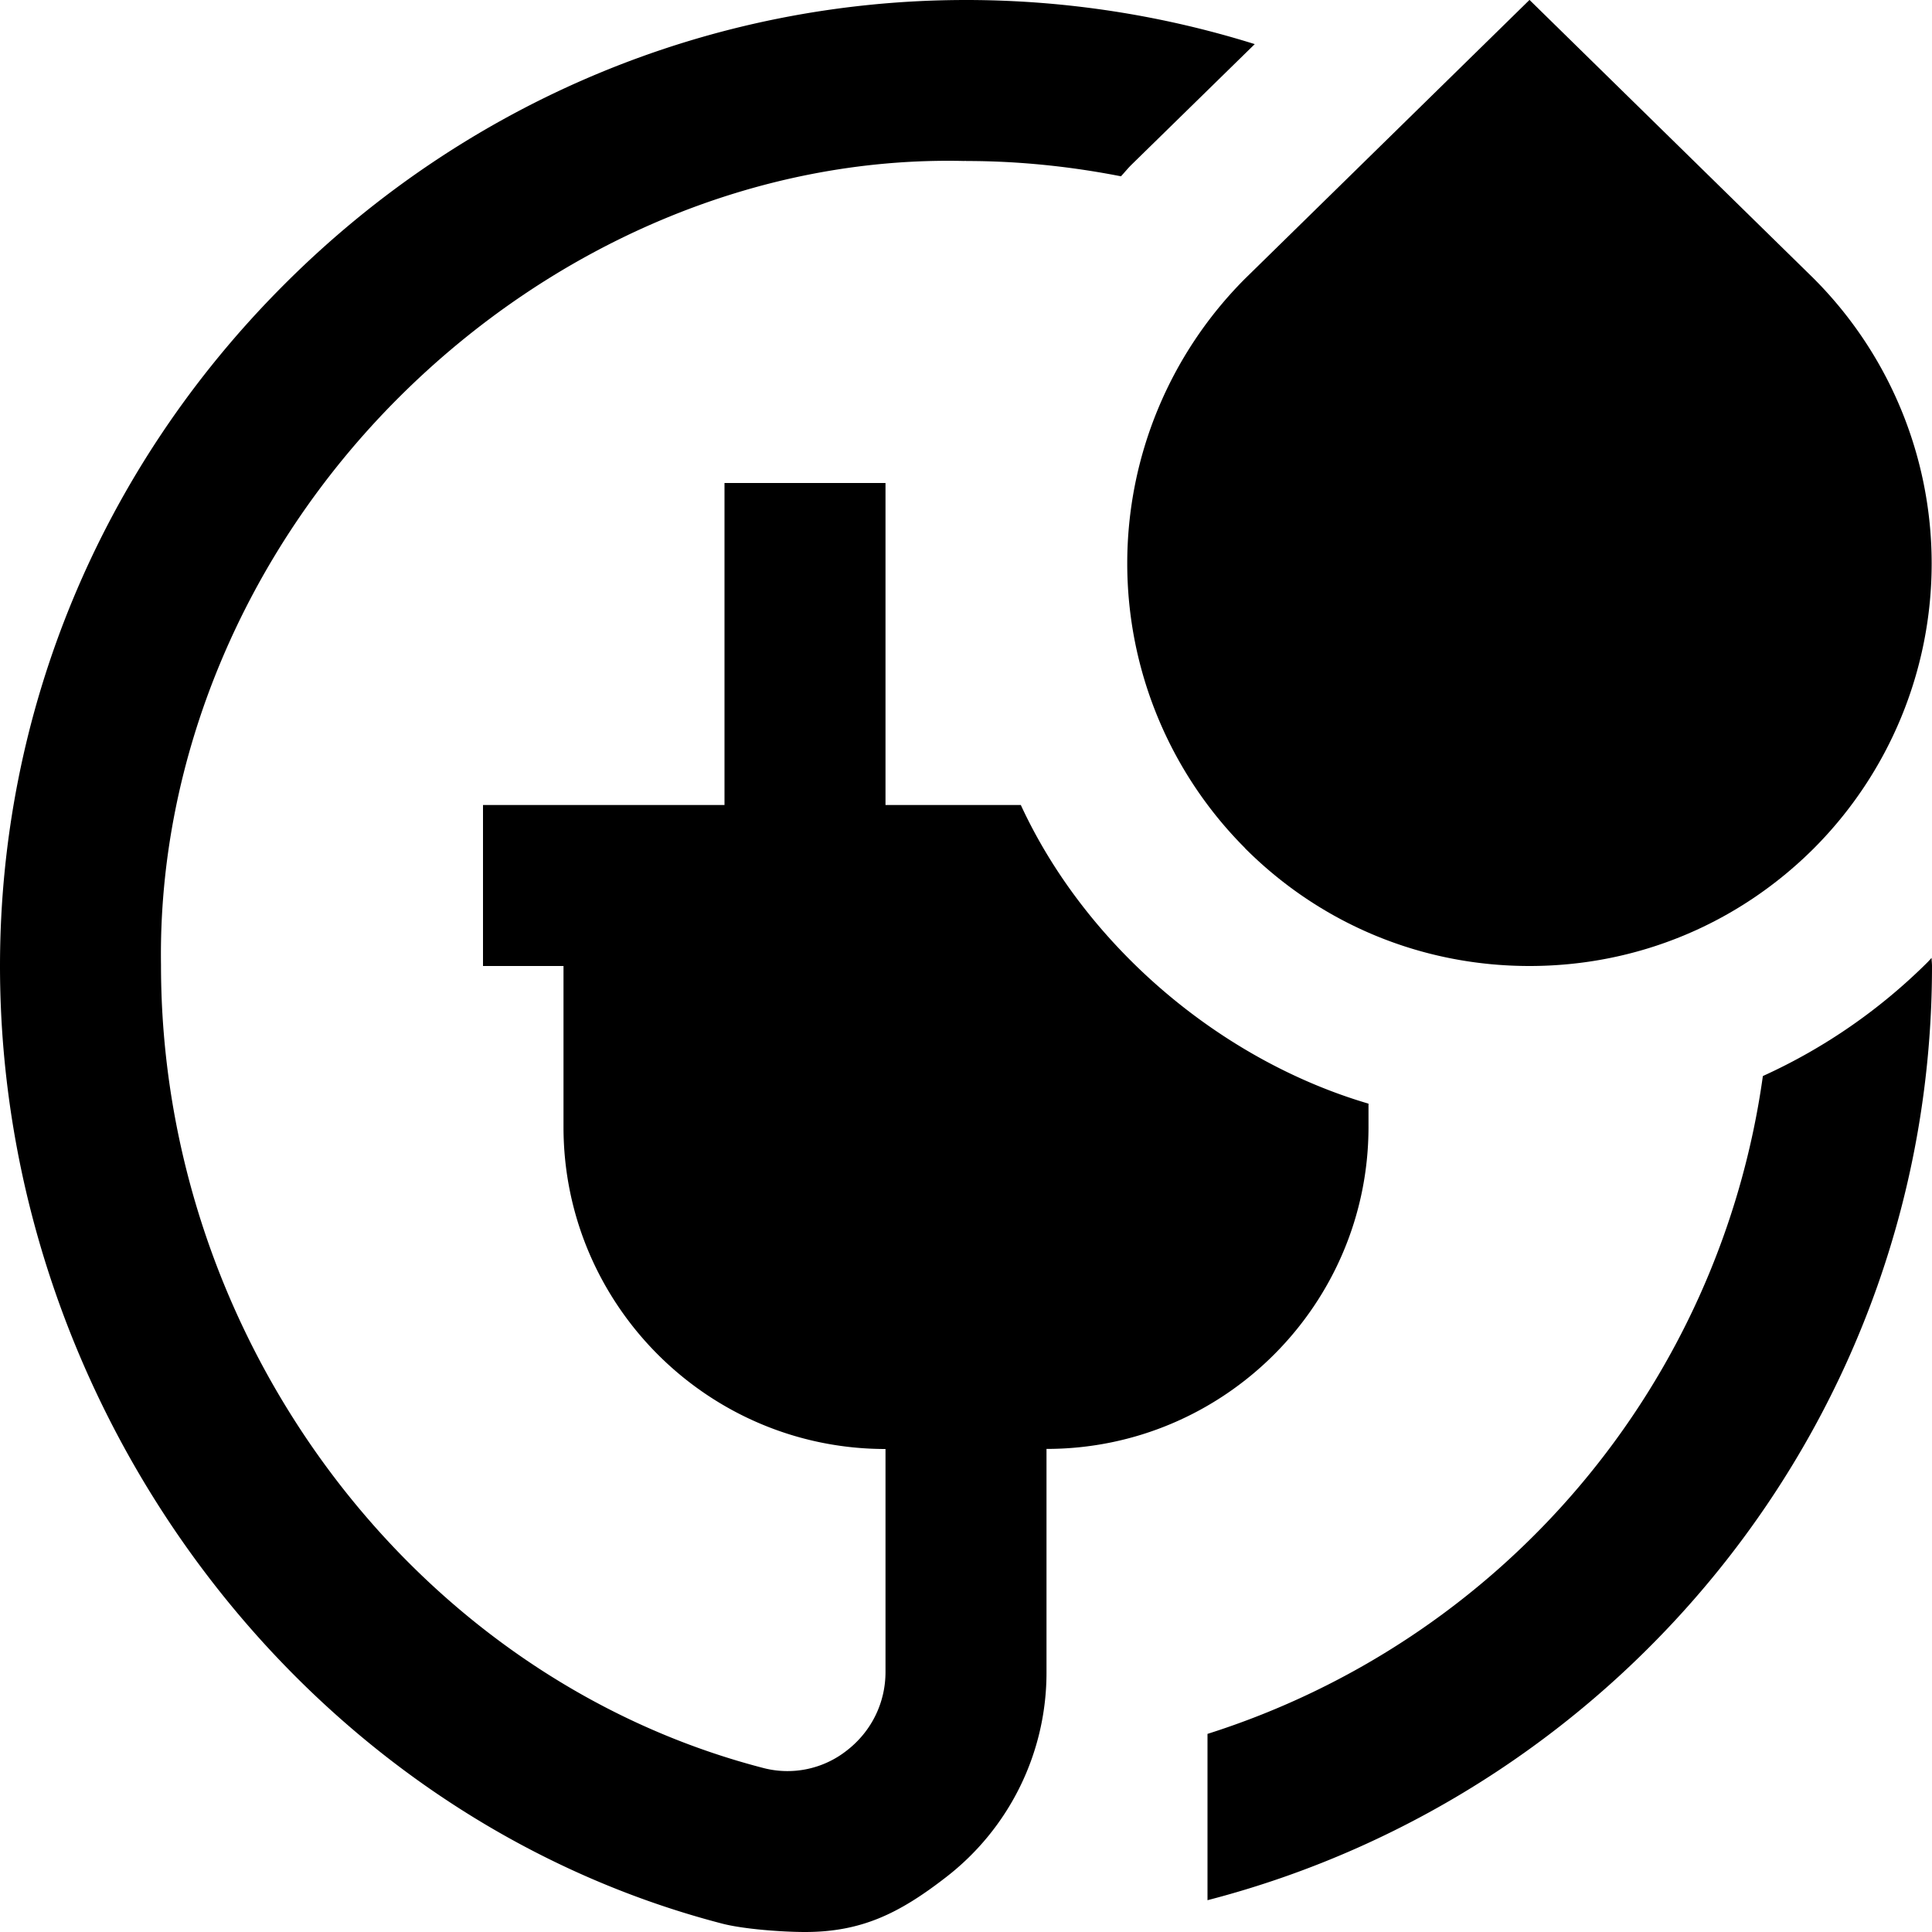 <svg xmlns="http://www.w3.org/2000/svg" version="1.1" xmlns:xlink="http://www.w3.org/1999/xlink" width="512" height="512" x="0" y="0" viewBox="0 0 24 24" style="enable-background:new 0 0 512 512" xml:space="preserve"><g><path d="M15.465 10.536C16.408 11.48 17.664 12 19 12s2.59-.52 3.535-1.464a5.01 5.01 0 0 0-.008-7.08L19-.001l-3.535 3.464a5.006 5.006 0 0 0 0 7.071z" fill="#000000" opacity="1" data-original="#000000"></path><path d="M17 14v-.29c-1.849-.544-3.513-1.965-4.319-3.71H11V6H9v4H6v2h1v2c0 2.206 1.794 4 4 4v2.77c0 .383-.175.739-.48.975a1.19 1.19 0 0 1-1.044.216C5.143 20.835 1.998 16.646 2 11.986c-.038-2.563 1.036-5.129 2.946-7.04 1.91-1.91 4.461-3.009 7.04-2.946v-.003c.005 0 .009.003.015.003.658 0 1.301.068 1.924.19.043-.046.082-.095.127-.14L15.587.548A12.014 12.014 0 0 0 12.001 0C8.847 0 5.818 1.246 3.533 3.532 1.241 5.822 0 8.846 0 12c0 5.541 3.771 10.544 8.972 11.896.27.07.757.104 1.028.104.701 0 1.17-.231 1.743-.674A3.209 3.209 0 0 0 13 20.769v-2.77c2.206 0 4-1.794 4-4zM23.995 11.899l-.046.05a7.003 7.003 0 0 1-2.05 1.418A10.025 10.025 0 0 1 15 21.539v2.066c5.167-1.337 9-6.026 9-11.605 0-.034-.005-.067-.005-.101z" fill="#000000" opacity="1" data-original="#000000"></path></g></svg>